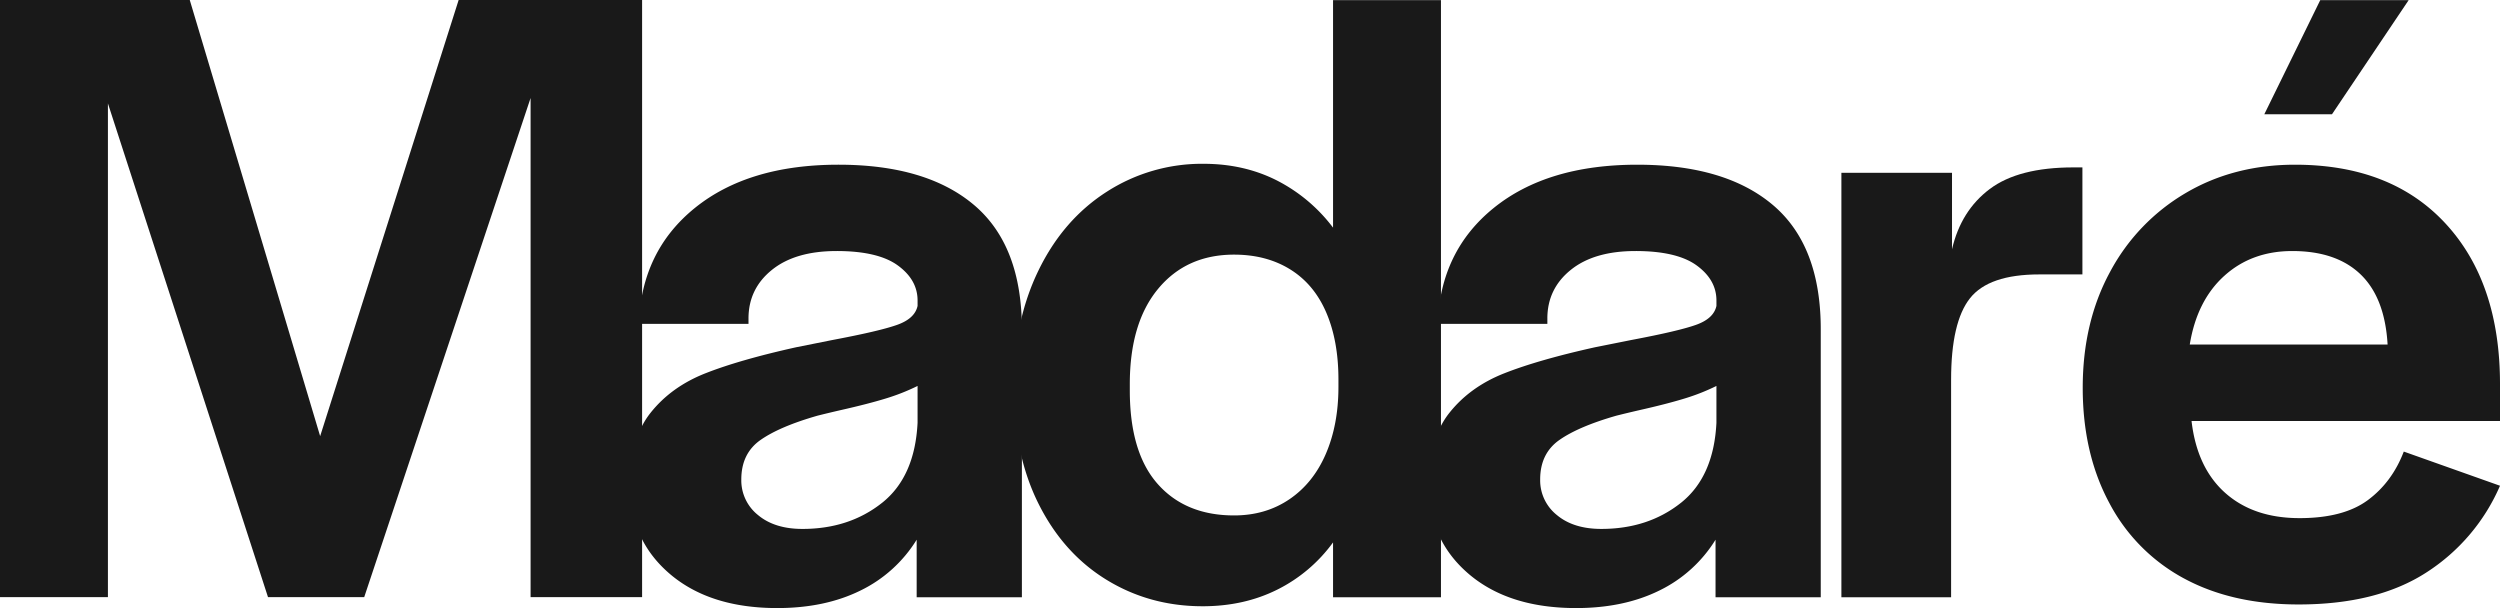 <svg xmlns="http://www.w3.org/2000/svg" width="1406.999" height="342.216" viewBox="0 0 1406.999 342.216">
  <g id="Madare" transform="translate(-30 -225.698)">
    <g id="E" transform="translate(57 225.697)">
      <path id="e-2" data-name="e" d="M900.487,301.1a101.987,101.987,0,0,1-42.008-42.514q-14.936-27.83-14.93-64.785,0-36.937,15.435-65.29A113.05,113.05,0,0,1,901.5,84.224q27.071-15.942,61.494-15.942,54.154,0,84.777,33.15t30.621,90.343v20.752h-173.6q3.039,26.324,18.98,40.49t41.754,14.172q24.794,0,38.468-10.123t20.244-27.33l54.156,19.232a109.58,109.58,0,0,1-41.5,48.841q-27.839,17.977-71.869,17.968-37.462,0-64.531-14.678m99.454-171.07q-13.668-13.157-38.468-13.157-22.775,0-38.212,13.918t-19.485,38.719h111.347q-1.518-26.311-15.182-39.479" transform="translate(301.609 24.414)" fill="#191919"/>
      <path id="accent" d="M918.829,64.289,950.312.055h49.755l-43.15,64.234Z" transform="translate(328.526 0.02)" fill="#191919"/>
    </g>
    <path id="R" d="M763.388,72.438h62.254v43.019Q830.695,93.7,846.9,81.547T893.969,69.4h5.063v60.23h-24.3q-28.349,0-38.97,13.411t-10.63,45.8V311.329H763.388Z" transform="translate(302.948 250.512)" fill="#191919"/>
    <path id="A" d="M283.617,298.569q-22.526-19.231-22.523-50.107,0-25.812,11.642-40.489T303.608,185.7q19.231-7.591,51.118-14.678,10.121-2.016,20.247-4.05,26.82-5.052,36.693-8.6,9.872-3.533,11.388-10.628v-3.035q0-11.638-11.133-19.74t-34.418-8.1q-23.288,0-36.441,10.628-13.169,10.628-13.159,27.33v3.037h-61.75q1.519-41,31.633-65.291t80.728-24.292q49.593,0,76.424,22.774T481.765,160.9V311.728H422.547V279.337a76.251,76.251,0,0,1-31.632,28.6q-20,9.868-46.815,9.869-37.959,0-60.483-19.232m119.445-39.984q18.472-14.674,19.993-45.046v-20.75a116.976,116.976,0,0,1-17.966,7.085q-9.872,3.038-25.561,6.58-6.581,1.519-12.654,3.037-21.255,6.072-32.139,13.665t-10.881,22.271a24.922,24.922,0,0,0,9.362,19.991q9.363,7.852,25.054,7.845,26.311,0,44.792-14.678" transform="translate(123.354 250.111)" fill="#191919"/>
    <path id="D" d="M599.964.055V128.1a91.89,91.89,0,0,0-31.634-26.571q-18.479-9.359-41.25-9.364a98.974,98.974,0,0,0-54.407,15.691q-24.558,15.692-38.465,44.287-13.926,28.6-13.919,65.542,0,37.959,13.919,65.8t38.21,42.767q24.3,14.924,54.157,14.93,23.273,0,42.008-9.362a86.523,86.523,0,0,0,31.381-26.573v30.875H660.7V.055ZM603,217.689q0,21.257-7.083,37.707t-20.5,25.559q-13.413,9.111-31.125,9.109-27.333,0-43.022-17.713T485.58,219.713V216.17q0-34.412,15.943-53.648t42.768-19.234q18.217,0,31.632,8.352t20.244,24.293Q603,191.876,603,213.64Z" transform="translate(180.274 225.717)" fill="#191919"/>
    <path id="A-2" data-name="A" d="M614.8,298.569q-22.524-19.231-22.522-50.107,0-25.812,11.641-40.489T634.794,185.7q19.231-7.591,51.118-14.678,10.121-2.016,20.246-4.05,26.821-5.052,36.693-8.6,9.872-3.533,11.389-10.628v-3.035q0-11.638-11.134-19.74t-34.418-8.1q-23.287,0-36.441,10.628-13.169,10.628-13.159,27.33v3.037H597.342q1.516-41,31.633-65.291T709.7,68.283q49.6,0,76.425,22.774T812.951,160.9V311.728H753.735V279.337a76.287,76.287,0,0,1-31.634,28.6q-20,9.868-46.818,9.869-37.959,0-60.483-19.232m119.446-39.984q18.47-14.674,19.993-45.046v-20.75a116.92,116.92,0,0,1-17.969,7.085q-9.868,3.038-25.559,6.58-6.585,1.519-12.653,3.037-21.257,6.072-32.139,13.665T655.04,245.427a24.921,24.921,0,0,0,9.362,19.991q9.358,7.852,25.053,7.845,26.311,0,44.792-14.678" transform="translate(241.769 250.111)" fill="#191919"/>
    <path id="M" d="M258.123,0l-77.942,245.47L106.791,0H0V336.067H60.736V58.2l90.091,277.863h54.154l93.634-280.9v280.9h62.759V0Z" transform="translate(30 225.697)" fill="#191919"/>
  </g>
</svg>
